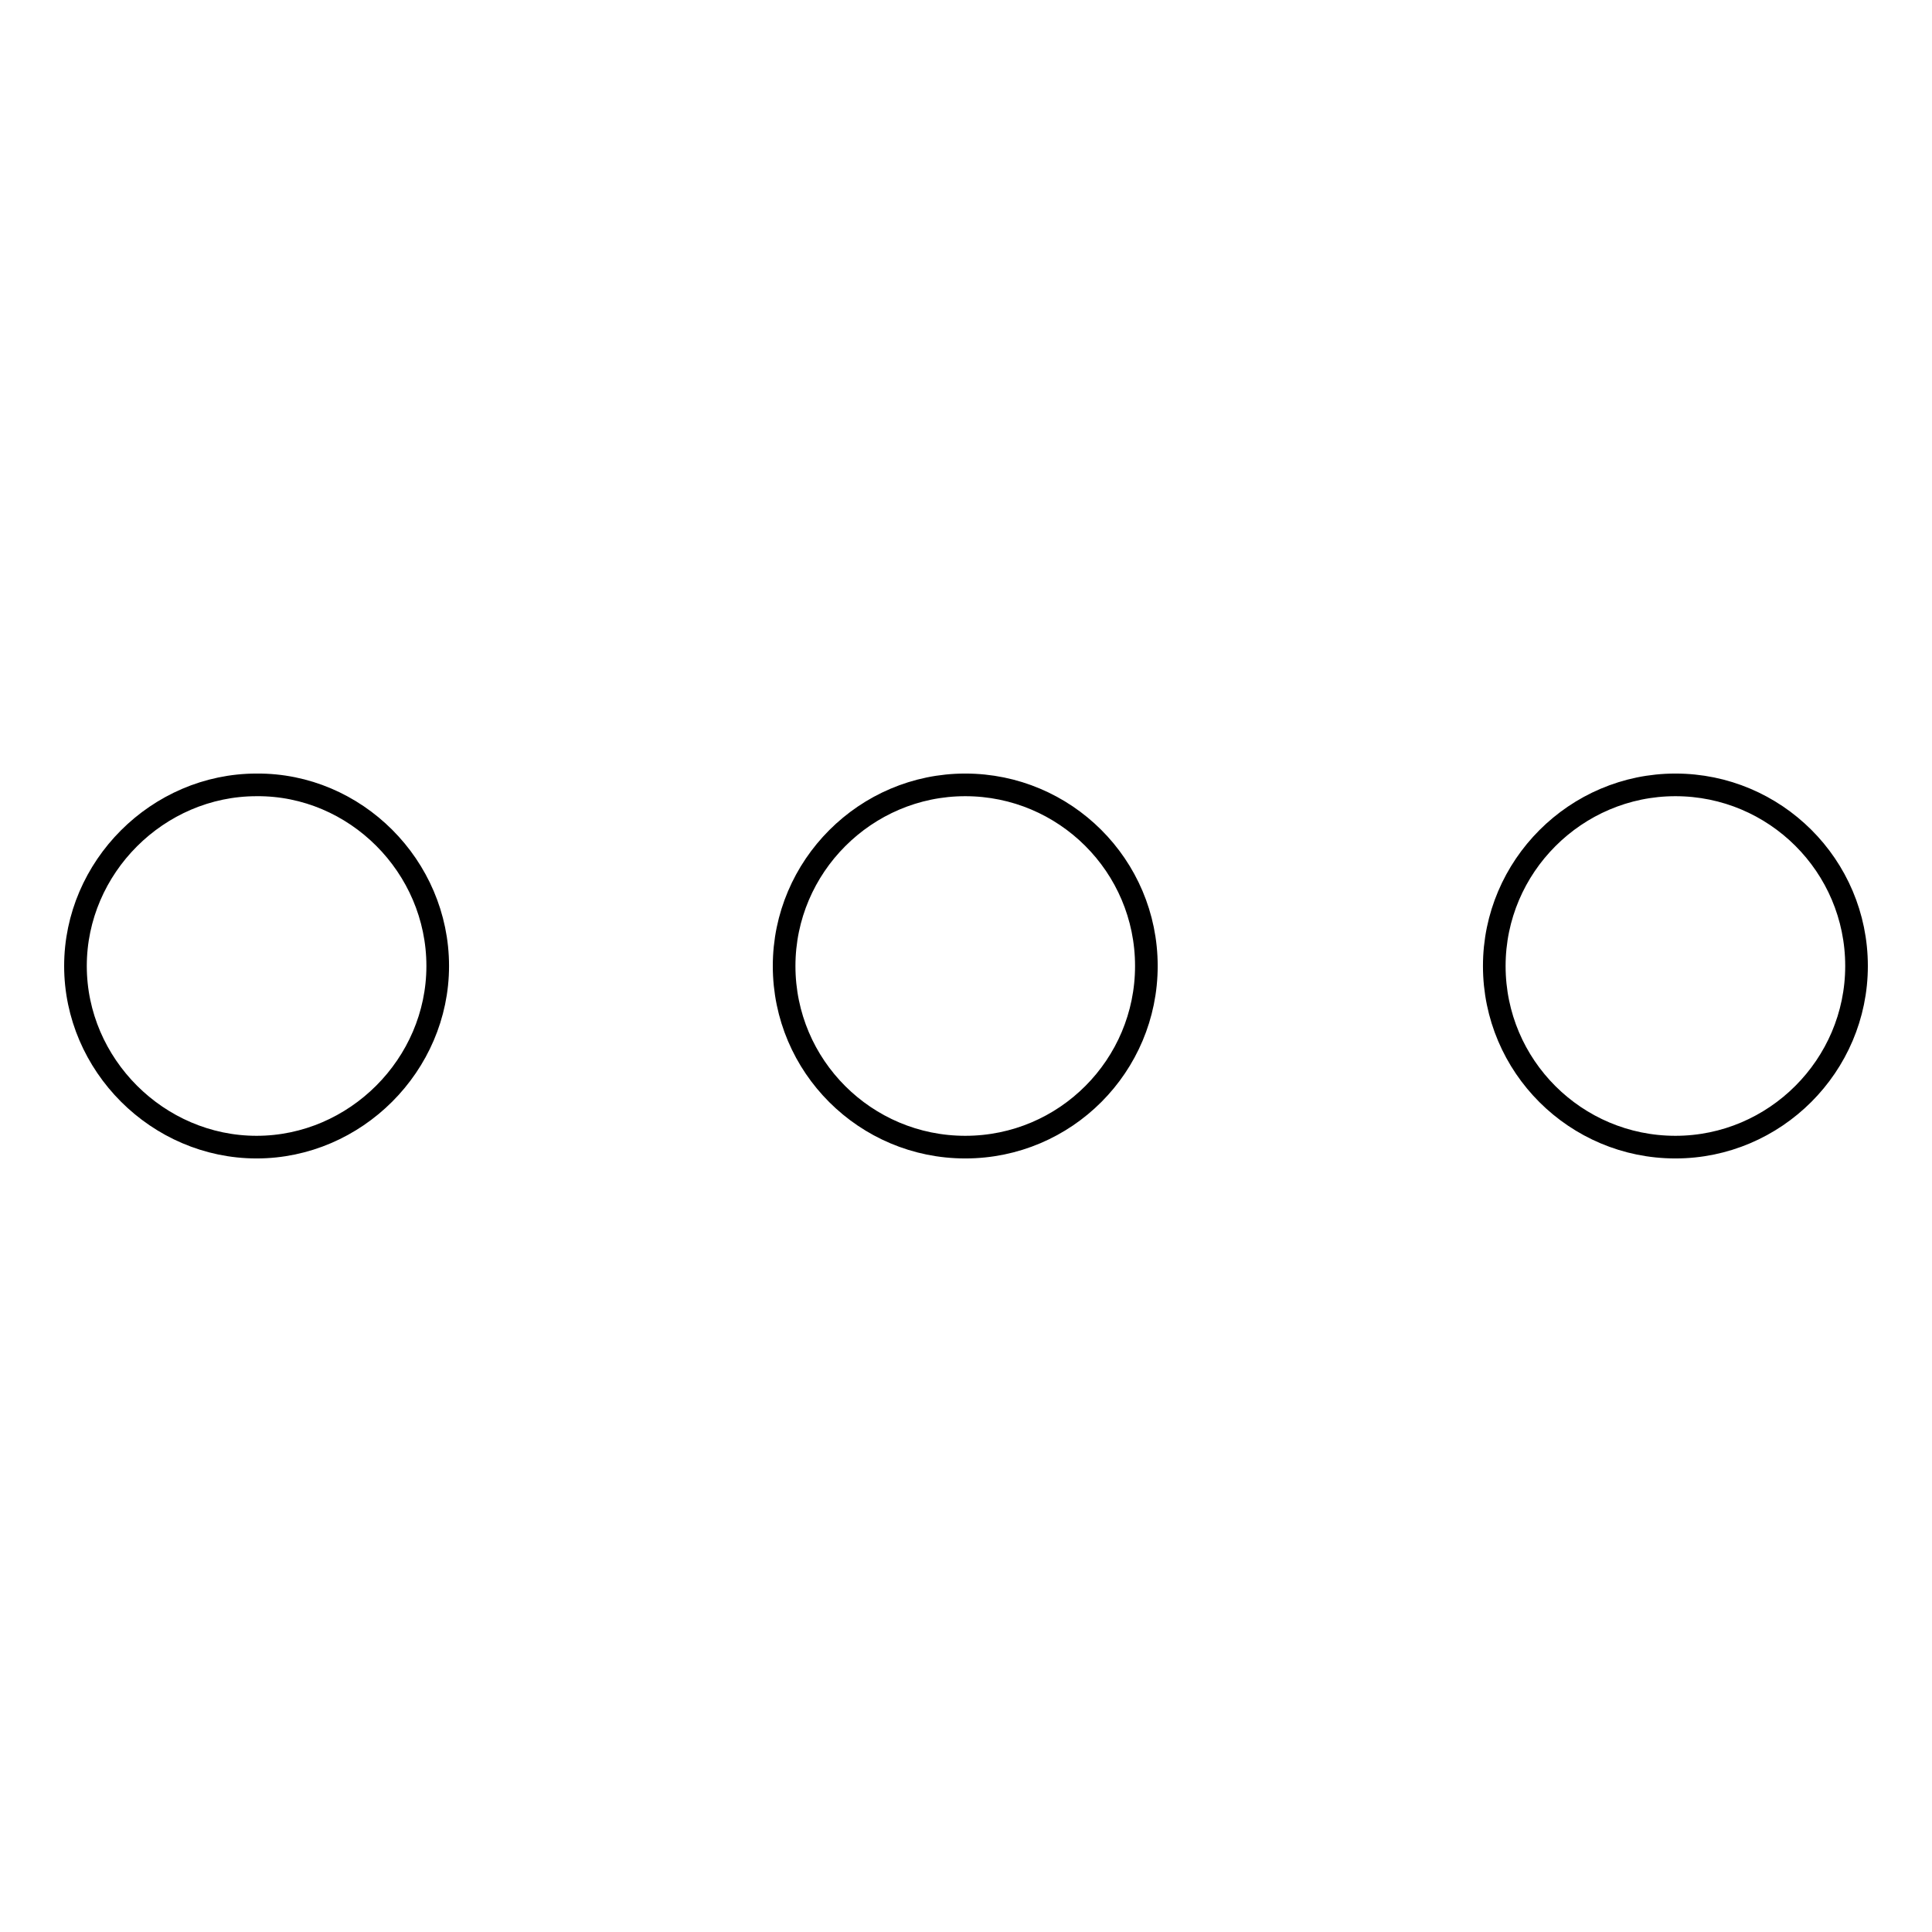 <?xml version="1.0" encoding="utf-8"?>
<!-- Svg Vector Icons : http://www.onlinewebfonts.com/icon -->
<!DOCTYPE svg PUBLIC "-//W3C//DTD SVG 1.1//EN" "http://www.w3.org/Graphics/SVG/1.1/DTD/svg11.dtd">
<svg version="1.1" xmlns="http://www.w3.org/2000/svg" xmlns:xlink="http://www.w3.org/1999/xlink" x="0px" y="0px" viewBox="0 0 256 256" enable-background="new 0 0 256 256" xml:space="preserve">
<g> <path stroke-width="3" fill-opacity="0" stroke="#000000"  d="M58,128c0,13.1-10.9,24-24,24c-13.1,0-24-10.9-24-24c0-13.1,10.9-24,24-24C47.1,103.9,58,114.8,58,128z  M103.9,128c0,13.3,10.8,24,24,24c13.3,0,24-10.8,24-24c0-13.3-10.8-24-24-24C114.7,104,103.9,114.8,103.9,128z M198,128 c0,13.3,10.8,24,24,24s24-10.8,24-24l0,0c0-13.3-10.8-24-24-24S198,114.8,198,128z"/></g>
</svg>